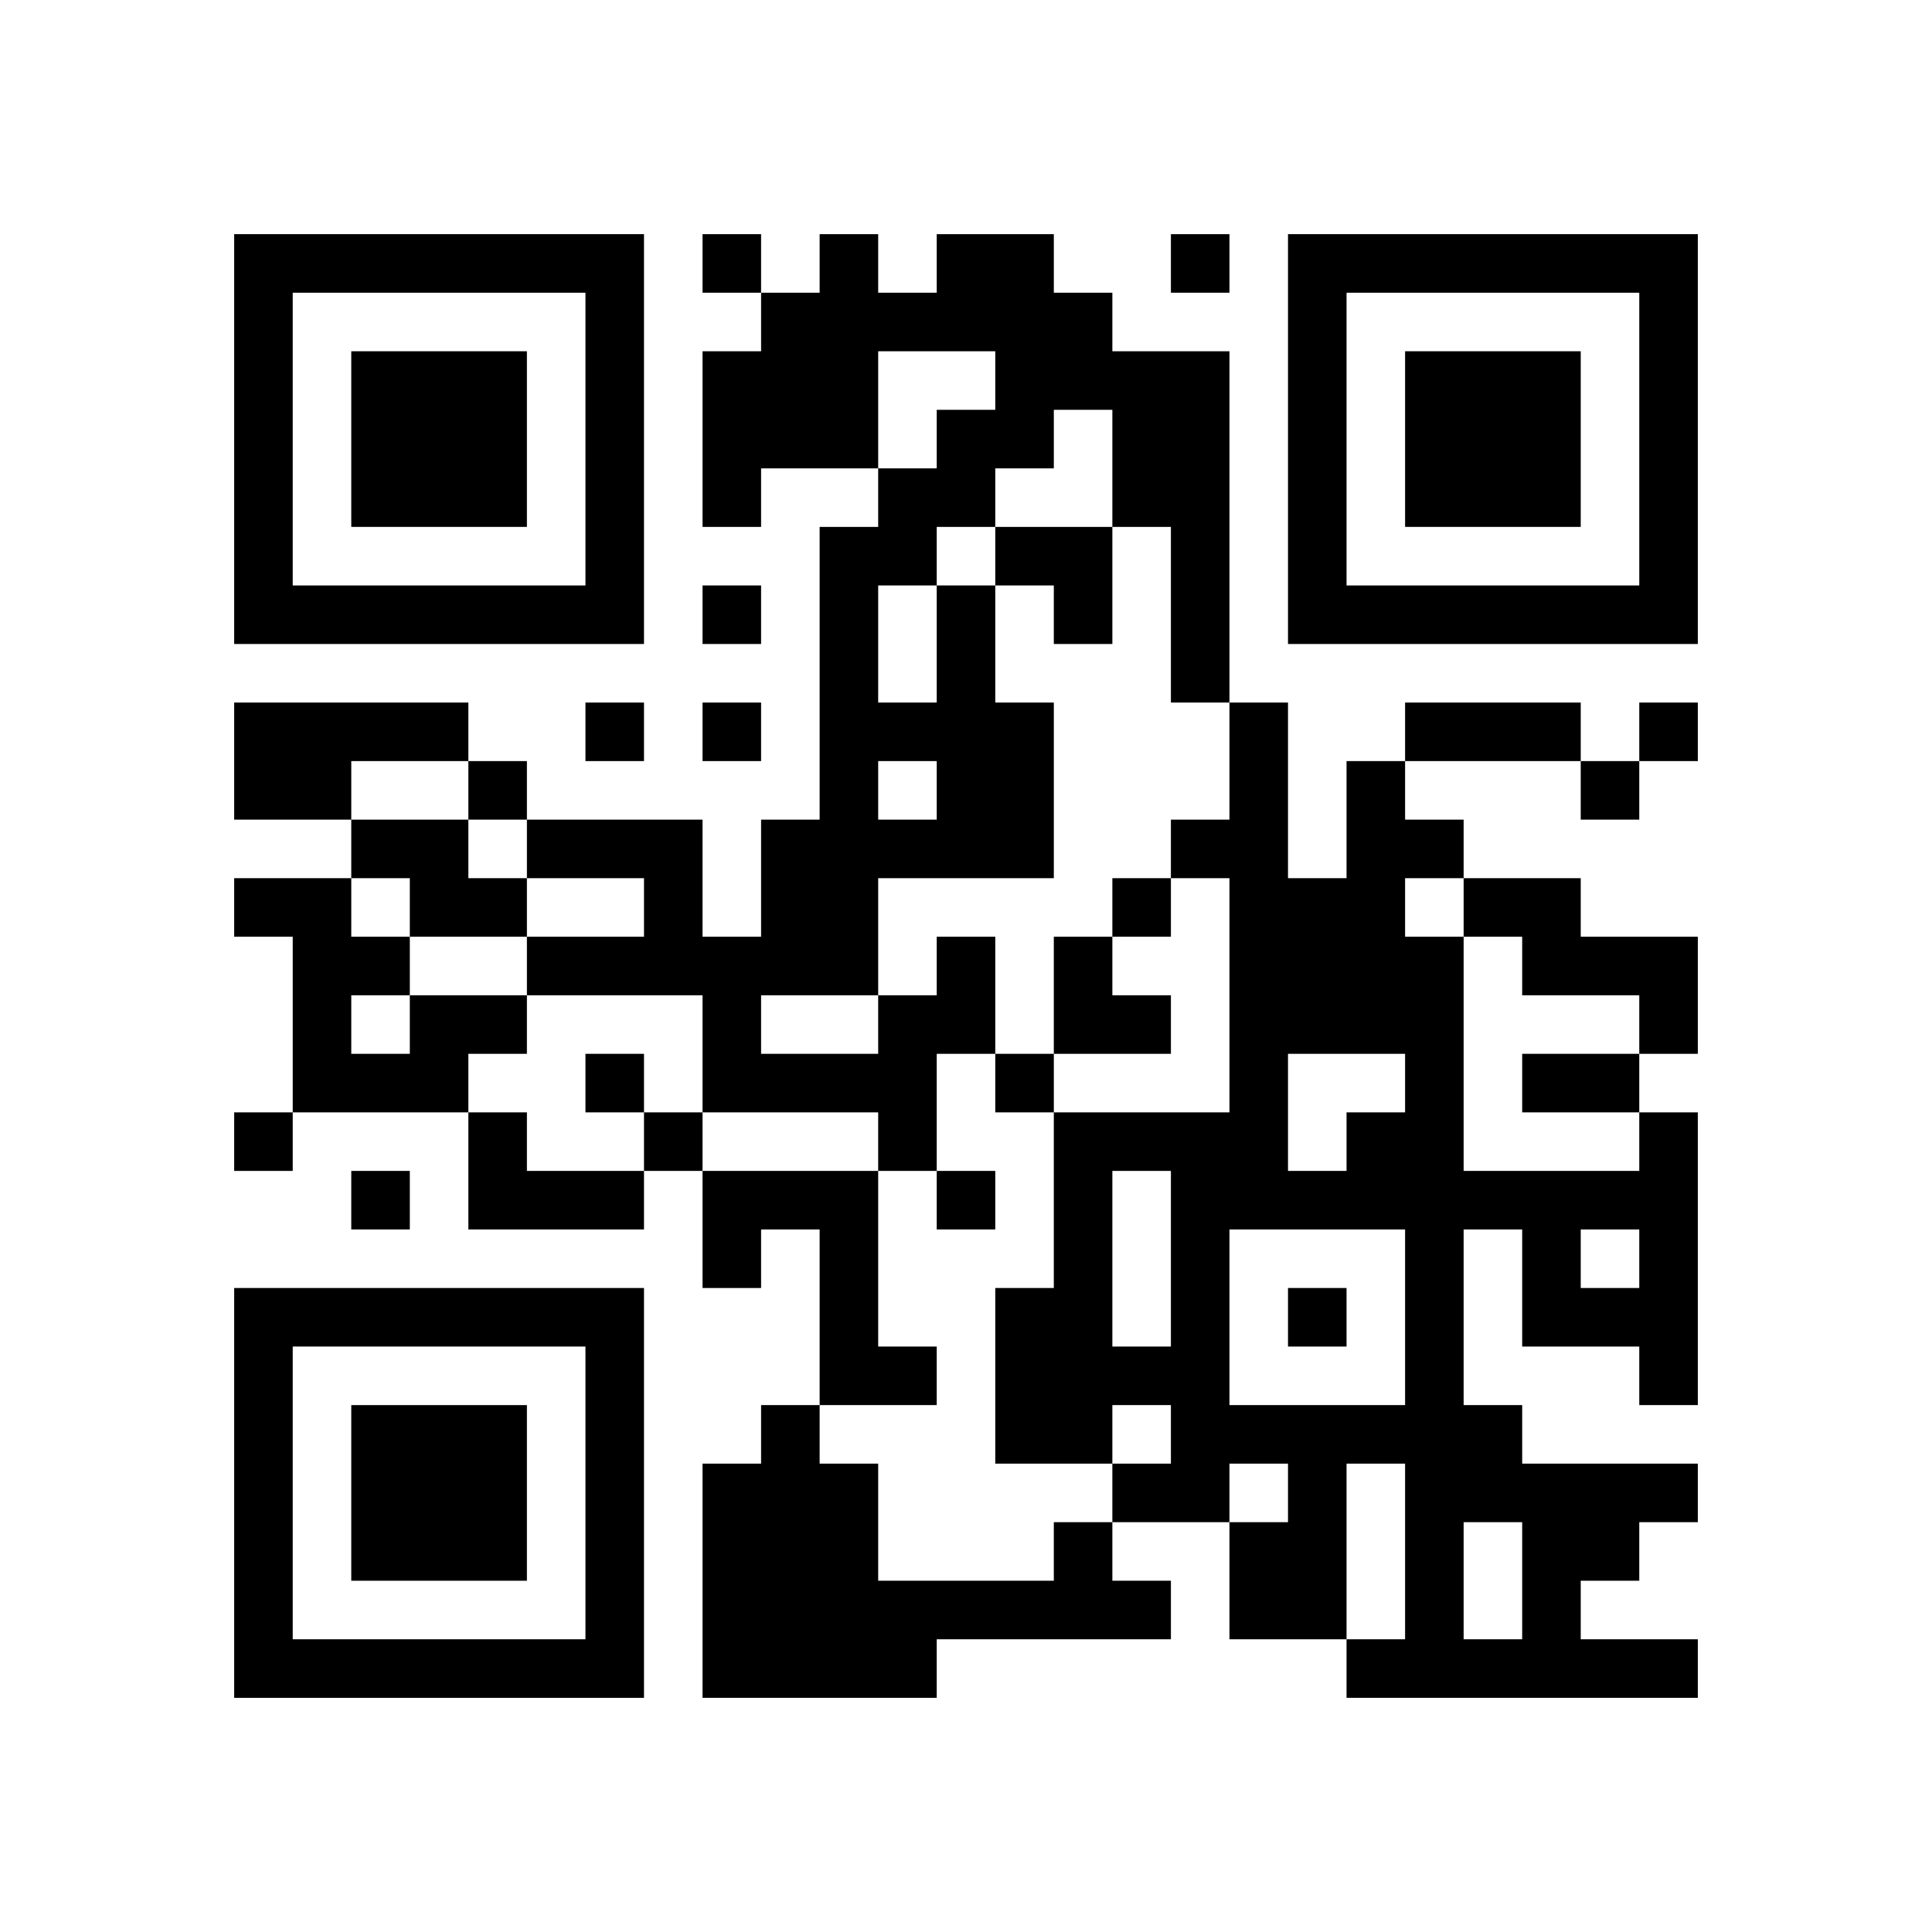 <svg xmlns="http://www.w3.org/2000/svg"
            xmlns:xlink="http://www.w3.org/1999/xlink"
            version="1.1"
            baseProfile="full"
            viewBox="-4 -4 33 33" 
            width="132"
            height="132"
            id="qrcode-8a8254b9f4882d7d80bc64ab55038c2d">
<symbol id="tracker"><path d="m 0 7 0 7 7 0 0 -7 -7 0 z m 1 1 5 0 0 5 -5 0 0 -5 z m 1 1 0 3 3 0 0 -3 -3 0 z" style="fill:#000000;stroke:none"></path></symbol>
<use x="0" y="-7" xlink:href="#tracker"></use>
<use x="0" y="11" xlink:href="#tracker"></use>
<use x="18" y="-7" xlink:href="#tracker"></use>
<path d="M0,8 h4v1h-2v1h-2v-2 M2,10 h2v1h1v1h-2v-1h-1v-1 M21,11 h2v1h2v2h-1v-1h-2v-1h-1v-1 M12,12 h1v2h-1v2h-1v-1h-3v-2h-3v-1h2v-1h-2v-1h3v2h1v-2h1v-5h1v-1h1v-1h1v-1h-2v2h-2v1h-1v-3h1v-1h1v-1h1v1h1v-1h2v1h1v1h2v6h-1v-3h-1v-2h-1v1h-1v1h-1v1h1v2h1v3h-3v2h1v-1 M11,6 v2h1v-2h-1 M11,9 v1h1v-1h-1 M9,13 v1h2v-1h-2 M3,13 h2v1h-1v1h-3v-3h-1v-1h2v1h1v1 M2,13 v1h1v-1h-1 M4,15 h1v1h2v1h-3v-2 M24,15 h1v5h-1v-1h-2v-2h-1v3h1v1h3v1h-1v1h-1v1h2v1h-6v-1h1v-3h-1v3h-2v-2h1v-1h-1v1h-2v-1h1v-1h-1v1h-2v-3h1v-3h3v-4h-1v-1h1v-2h1v3h1v-2h1v1h1v1h-1v1h1v4h3v-1 M18,14 v2h1v-1h1v-1h-2 M15,16 v3h1v-3h-1 M17,17 v3h3v-3h-3 M23,17 v1h1v-1h-1 M21,22 v2h1v-2h-1 M8,16 h3v3h1v1h-2v-3h-1v1h-1v-2 M14,22 h1v1h1v1h-4v1h-4v-4h1v-1h1v1h1v2h3v-1 M8,0 v1h1v-1h-1 M16,0 v1h1v-1h-1 M8,6 v1h1v-1h-1 M6,8 v1h1v-1h-1 M8,8 v1h1v-1h-1 M24,8 v1h1v-1h-1 M4,9 v1h1v-1h-1 M23,9 v1h1v-1h-1 M15,11 v1h1v-1h-1 M6,14 v1h1v-1h-1 M13,14 v1h1v-1h-1 M0,15 v1h1v-1h-1 M7,15 v1h1v-1h-1 M2,16 v1h1v-1h-1 M12,16 v1h1v-1h-1 M18,18 v1h1v-1h-1 M20,8 h3v1h-3v-1 M22,14 h2v1h-2v-1 M13,5 h2v2h-1v-1h-1z M14,12 h1v1h1v1h-2z" style="fill:#000000;stroke:none" ></path></svg>